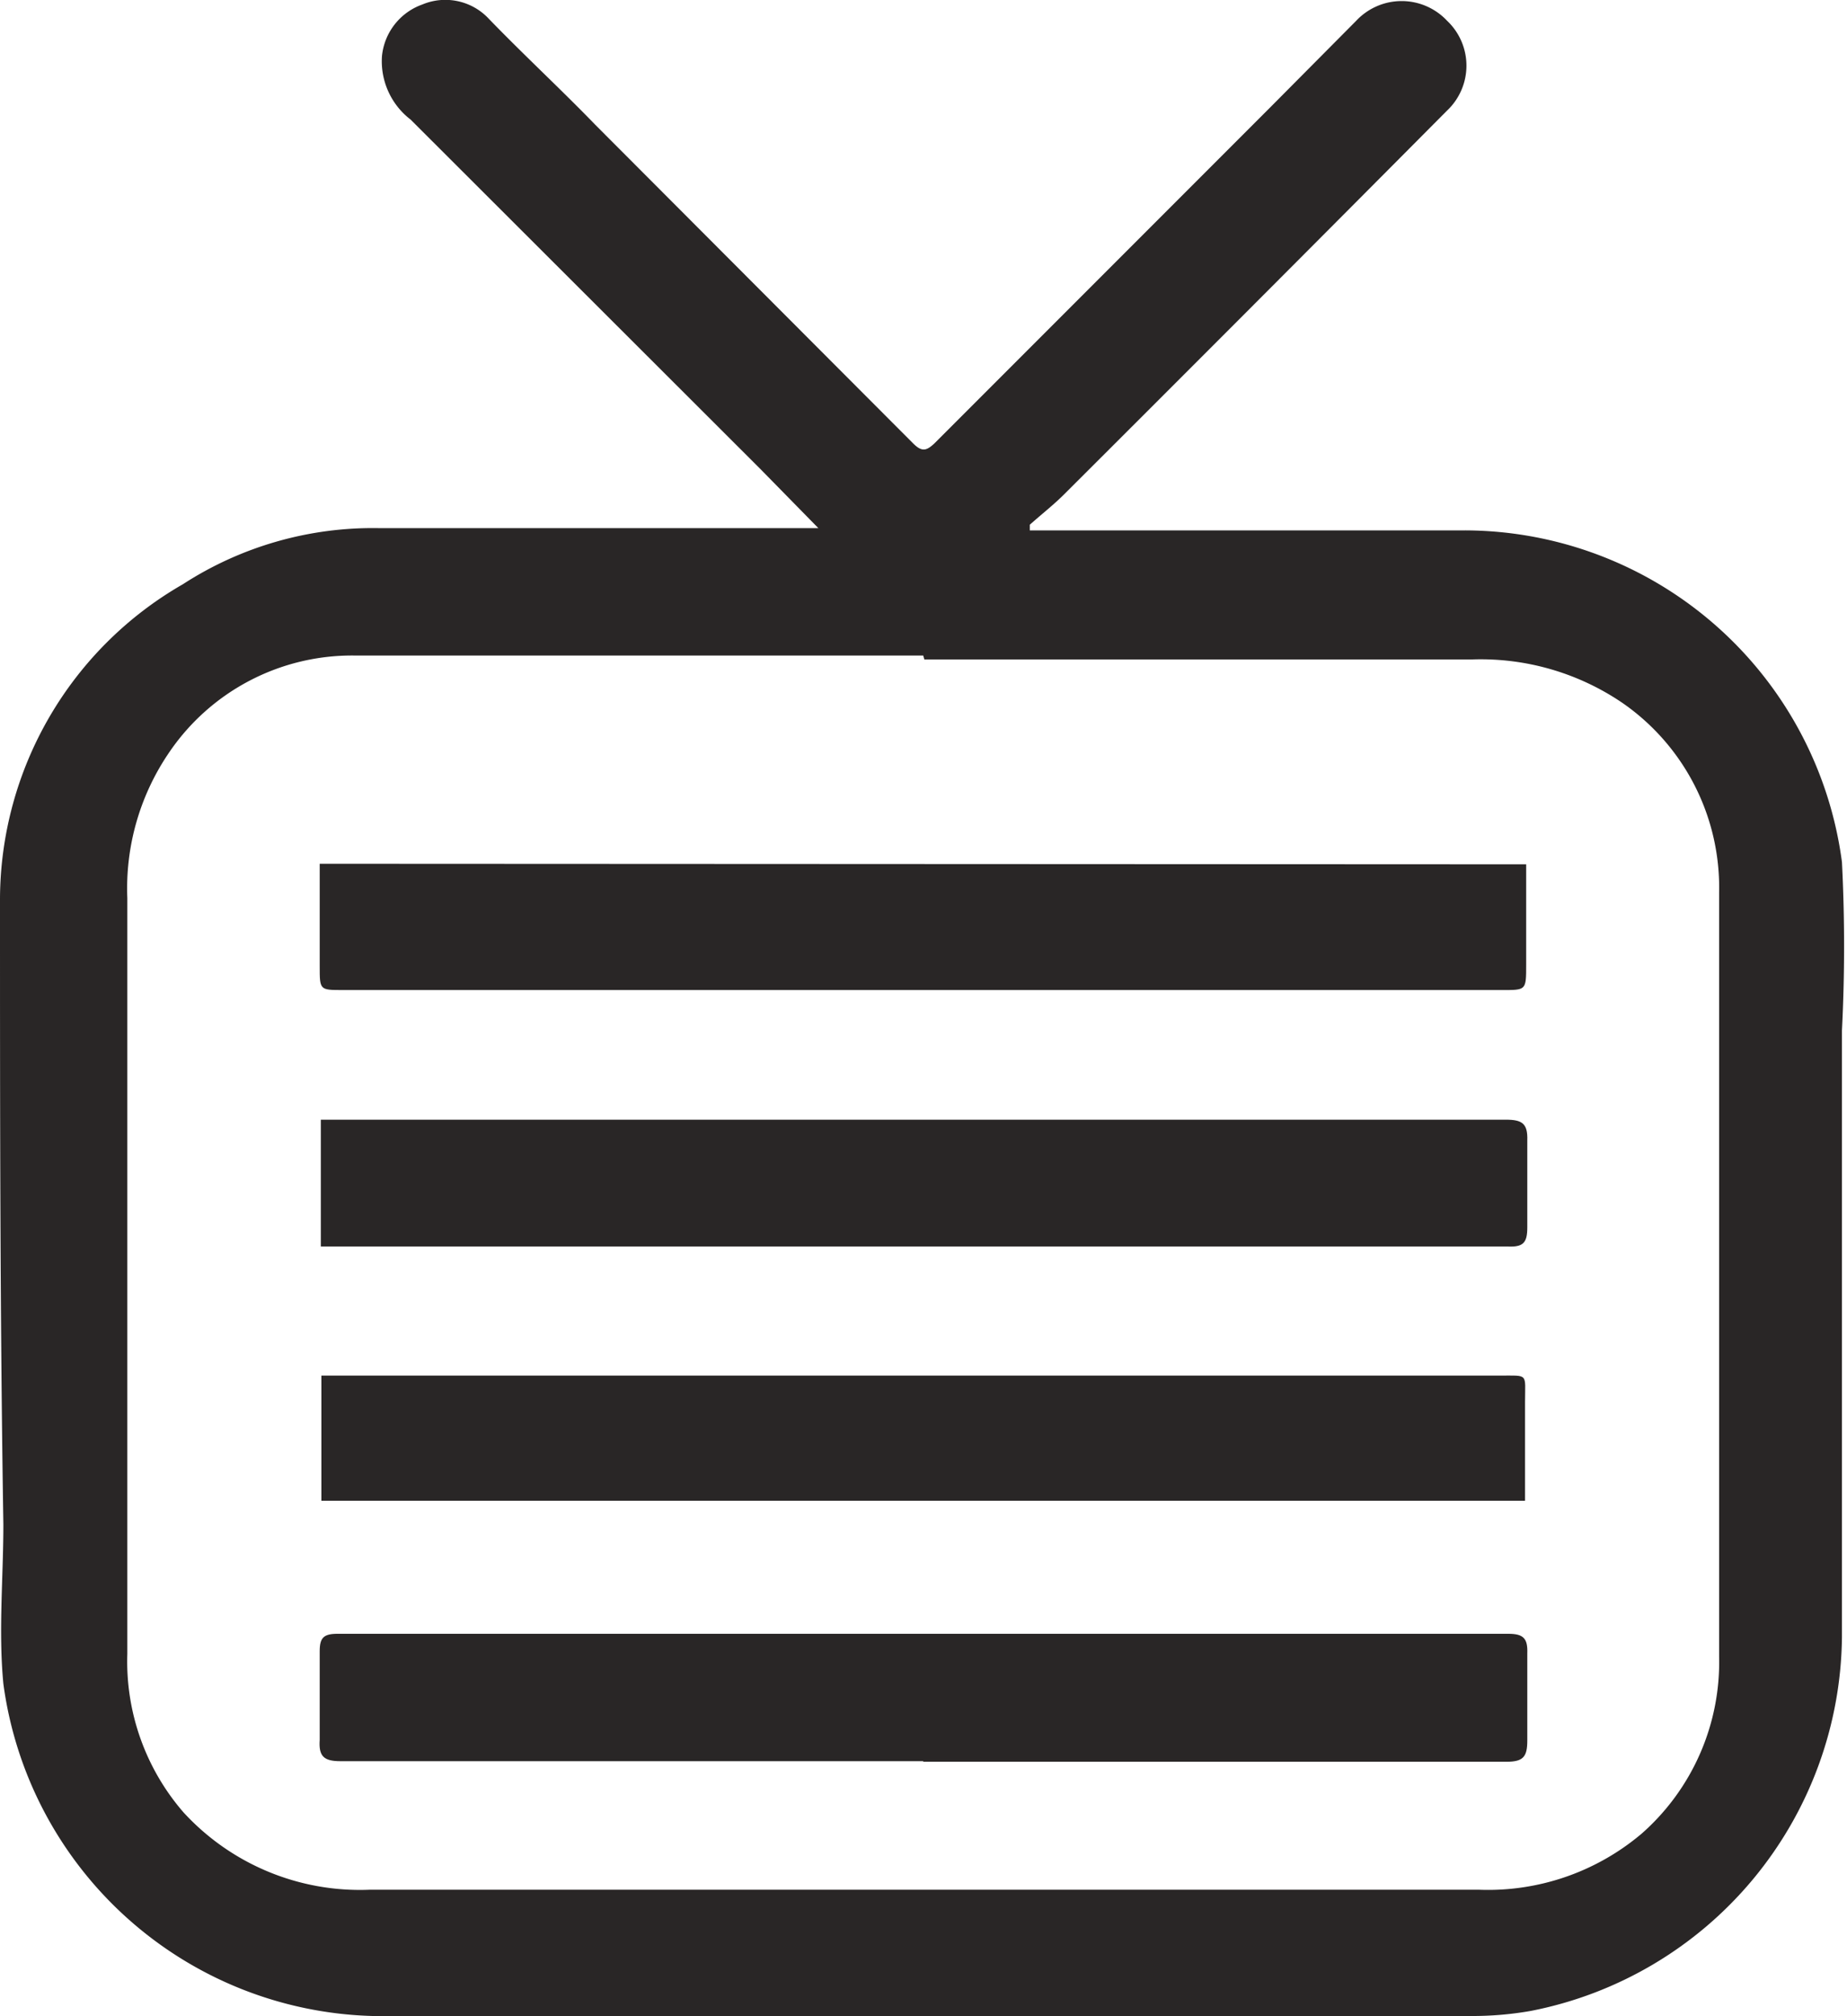 <svg id="Слой_1" data-name="Слой 1" xmlns="http://www.w3.org/2000/svg" viewBox="0 0 32.93 35.92"><defs><style>.cls-1{fill:#292626;}</style></defs><title>news_black</title><path class="cls-1" d="M14.61,9.43,13.56,8.36,7.32,2.13A1.31,1.31,0,0,1,6.81,1,1.09,1.09,0,0,1,7.53.08,1.06,1.06,0,0,1,8.72.34C9.36,1,10,1.59,10.61,2.22L16.28,7.9c.16.16.24.13.38,0l6-6L24.18.37a1.11,1.11,0,0,1,1.62,0,1.1,1.1,0,0,1,0,1.6q-3.41,3.43-6.83,6.84c-.19.19-.41.36-.61.54l0,.1.35,0c2.47,0,4.94,0,7.41,0a6.8,6.8,0,0,1,6.72,5.91,29.68,29.68,0,0,1,0,3c0,3.6,0,7.21,0,10.81a6.86,6.86,0,0,1-5.55,6.66,6,6,0,0,1-1.08.09c-6.52,0-13,0-19.57,0A6.83,6.83,0,0,1,.06,30c-.09-.94,0-1.89,0-2.84C0,23.44,0,19.72,0,16a6.49,6.49,0,0,1,3.26-5.59,6.23,6.23,0,0,1,3.5-1c2.49,0,5,0,7.47,0l.36,0m1.87,2.27h0c-3.38,0-6.76,0-10.13,0A3.94,3.94,0,0,0,3,13.43,4.29,4.29,0,0,0,2.27,16q0,3.47,0,6.94c0,2.18,0,4.35,0,6.53a4.1,4.1,0,0,0,1,2.82,4.27,4.27,0,0,0,3.33,1.38H26.36a4.24,4.24,0,0,0,2.91-1,4.07,4.07,0,0,0,1.38-3.15c0-1.93,0-3.87,0-5.8,0-2.61,0-5.21,0-7.82a4,4,0,0,0-1.73-3.38,4.49,4.49,0,0,0-2.68-.77H16.48" transform="translate(0 0)"/><path class="cls-1" d="M16.46,31.38H6.07c-.3,0-.39-.09-.37-.38,0-.53,0-1.05,0-1.58,0-.24.07-.31.32-.31H26.89c.27,0,.35.08.34.35,0,.52,0,1,0,1.55,0,.29-.07.38-.37.38H16.46Z" transform="translate(0 0)"/><path class="cls-1" d="M5.73,24.51h21c.53,0,.46-.05.46.47s0,1,0,1.43c0,.1,0,.21,0,.33H5.73Z" transform="translate(0 0)"/><path class="cls-1" d="M27.21,15.4c0,.12,0,.22,0,.33,0,.49,0,1,0,1.46s0,.45-.44.45H6.11c-.41,0-.41,0-.41-.42s0-1,0-1.47c0-.11,0-.23,0-.36Z" transform="translate(0 0)"/><path class="cls-1" d="M5.72,22.2V19.95H26.85c.29,0,.39.07.38.37,0,.52,0,1,0,1.55,0,.27-.07.35-.34.34H5.72Z" transform="translate(0 0)"/></svg>